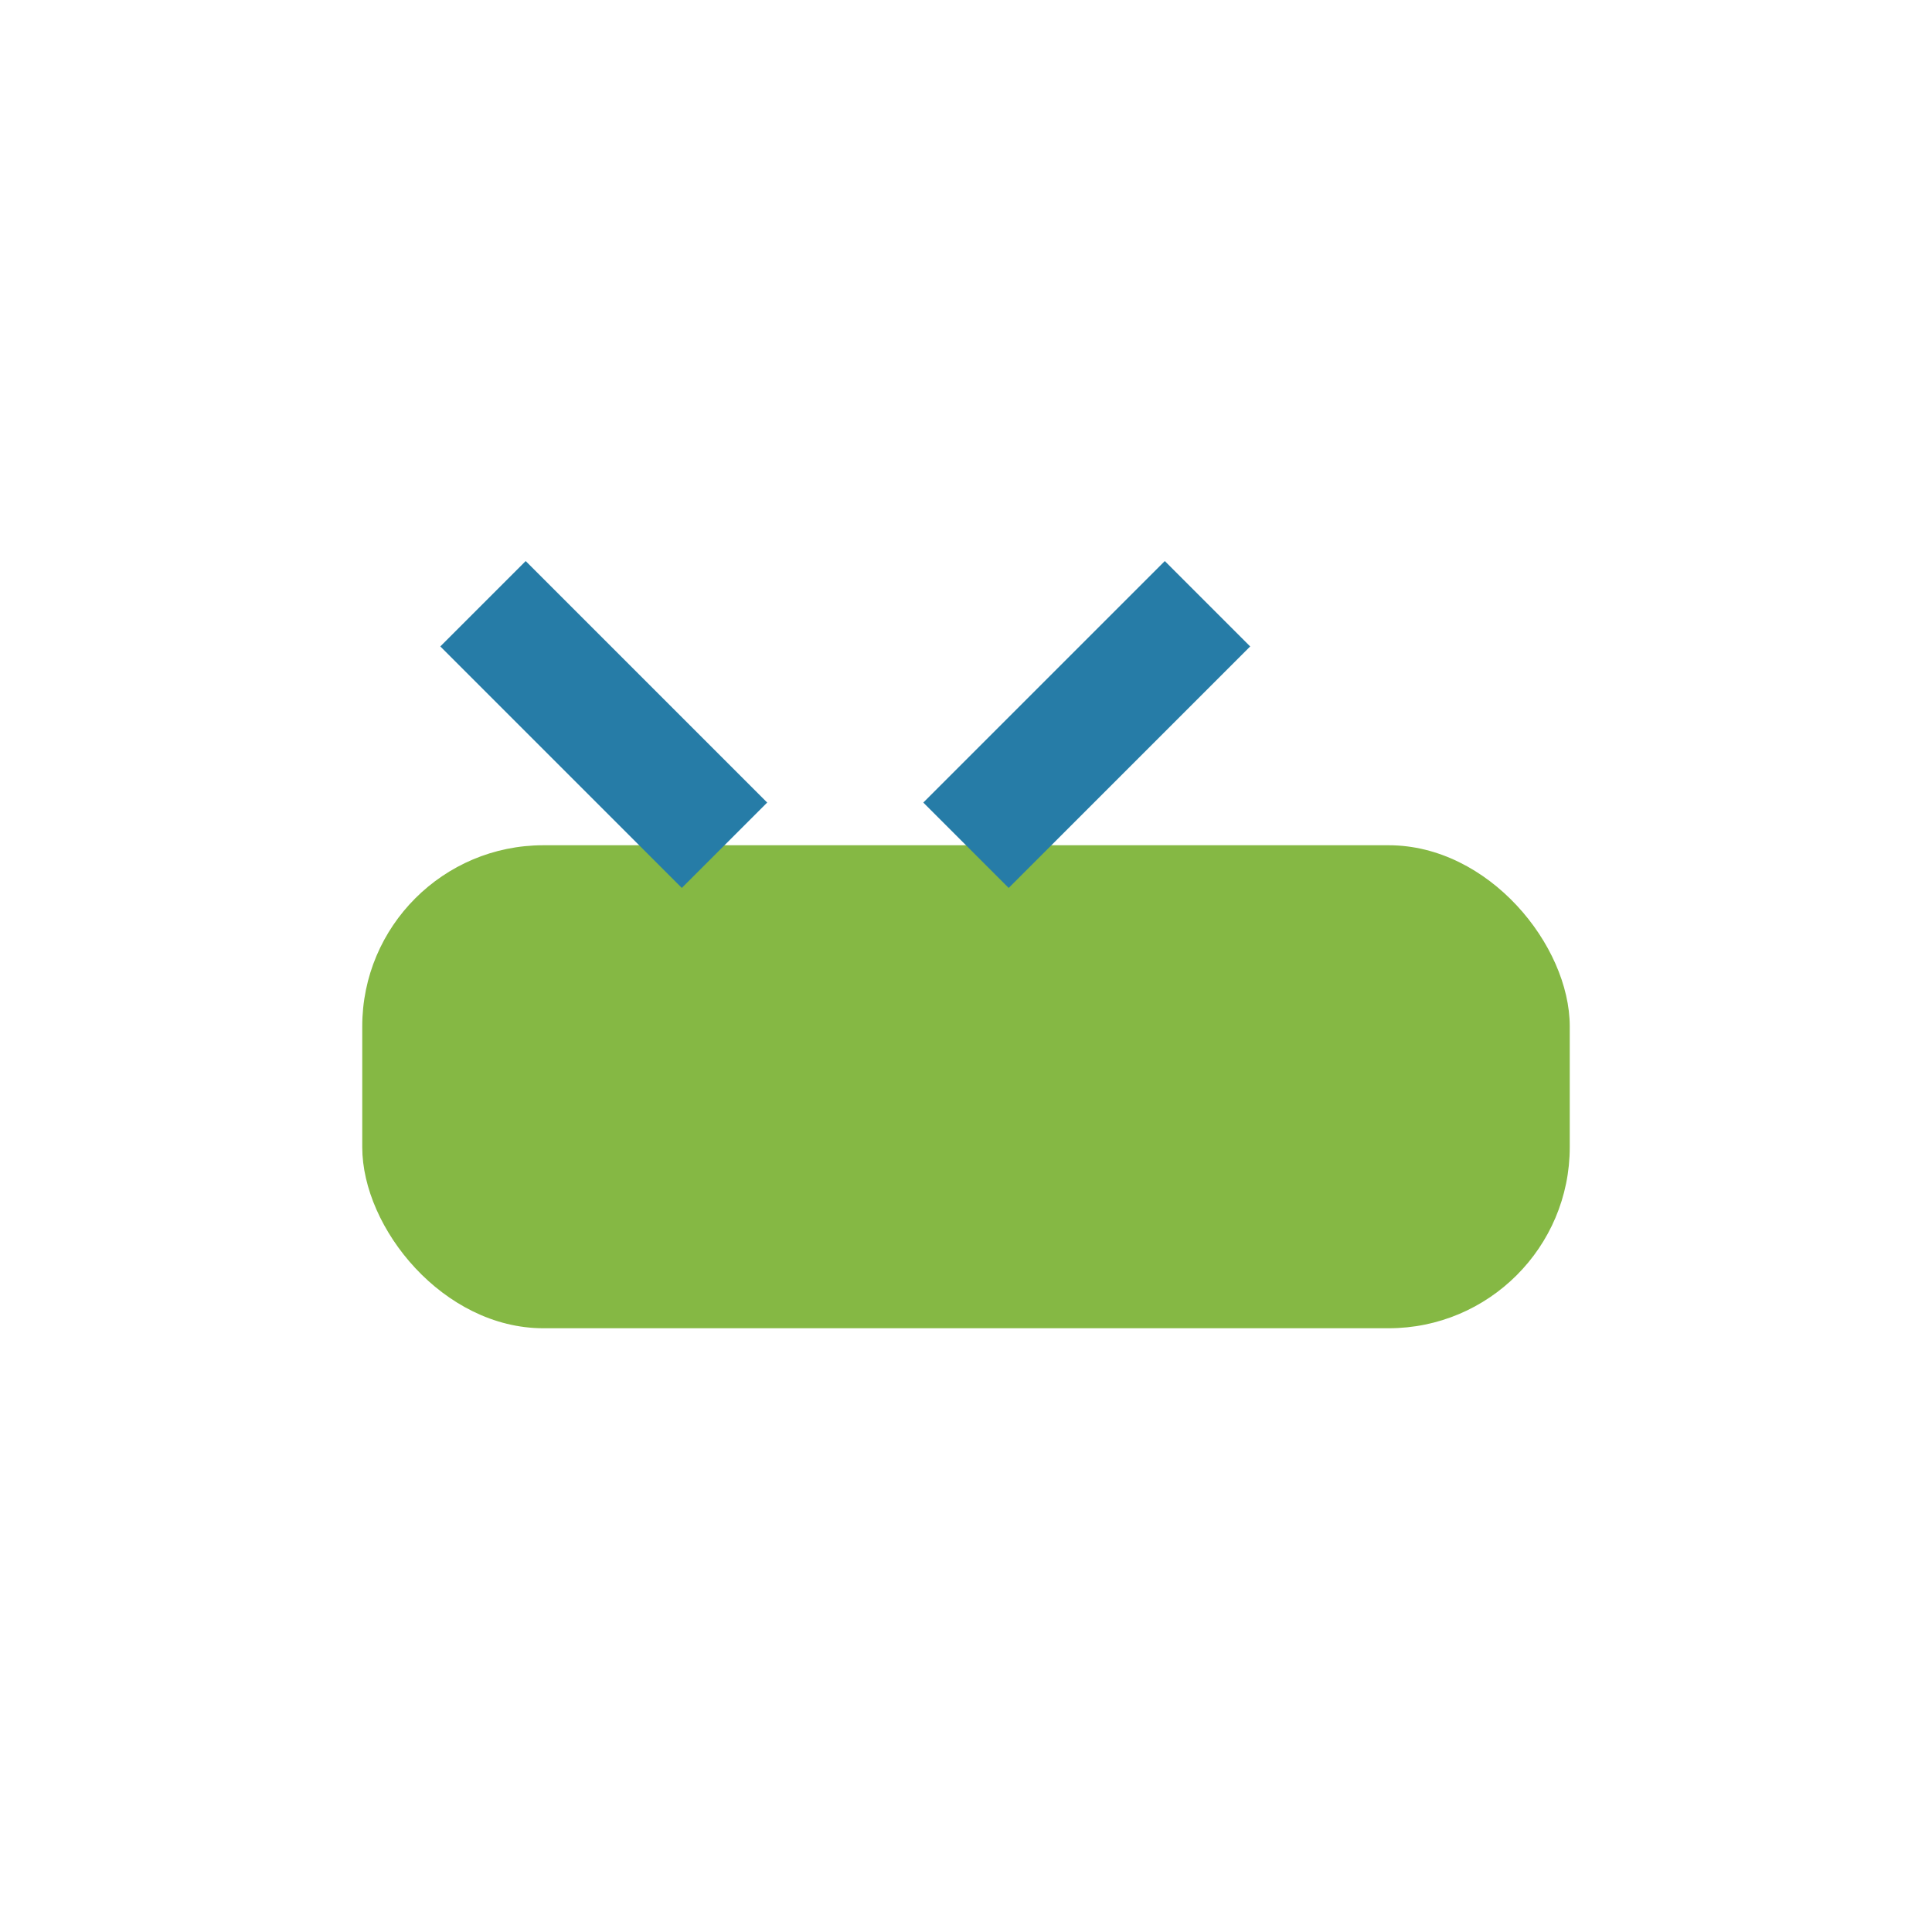 <?xml version="1.0" encoding="UTF-8"?>
<svg xmlns="http://www.w3.org/2000/svg" width="32" height="32" viewBox="0 0 32 32"><rect x="6" y="14" width="20" height="8" rx="3" fill="#85B844"/><path d="M8 10l4 4m8-4l-4 4" stroke="#267CA7" stroke-width="2" fill="none"/></svg>
